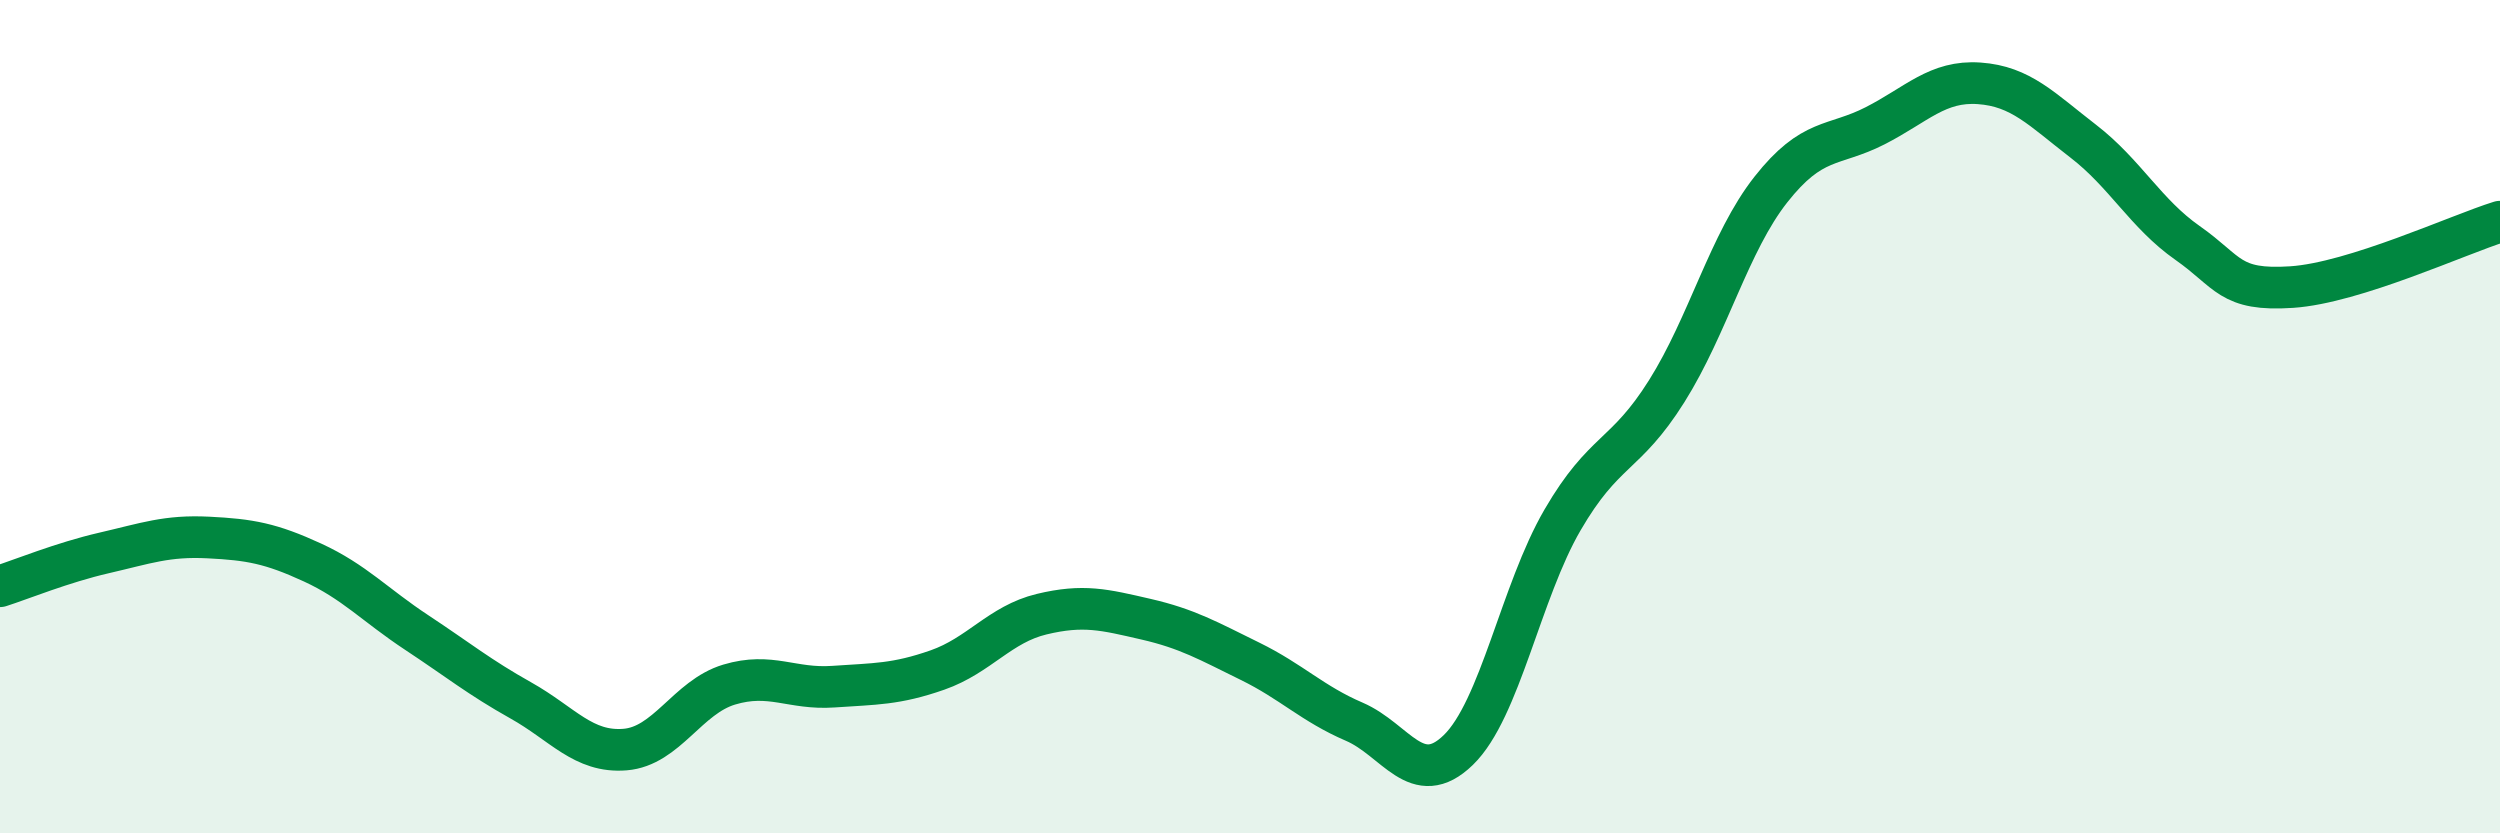 
    <svg width="60" height="20" viewBox="0 0 60 20" xmlns="http://www.w3.org/2000/svg">
      <path
        d="M 0,14.07 C 0.5,13.91 1.5,13.5 2.5,13.27 C 3.5,13.04 4,12.85 5,12.9 C 6,12.95 6.5,13.04 7.5,13.5 C 8.5,13.96 9,14.52 10,15.18 C 11,15.84 11.5,16.25 12.5,16.81 C 13.5,17.37 14,18.07 15,17.99 C 16,17.91 16.5,16.73 17.5,16.43 C 18.5,16.13 19,16.55 20,16.48 C 21,16.41 21.5,16.43 22.5,16.08 C 23.5,15.73 24,14.98 25,14.74 C 26,14.5 26.5,14.63 27.5,14.86 C 28.5,15.09 29,15.38 30,15.87 C 31,16.36 31.5,16.89 32.5,17.32 C 33.5,17.75 34,18.97 35,18 C 36,17.03 36.5,14.2 37.5,12.48 C 38.5,10.76 39,10.98 40,9.39 C 41,7.8 41.5,5.82 42.5,4.55 C 43.5,3.28 44,3.53 45,3.02 C 46,2.51 46.5,1.93 47.5,2 C 48.5,2.07 49,2.62 50,3.39 C 51,4.16 51.5,5.13 52.5,5.83 C 53.5,6.53 53.5,6.99 55,6.89 C 56.5,6.79 59,5.63 60,5.32L60 20L0 20Z"
        fill="#008740"
        opacity="0.1"
        stroke-linecap="round"
        stroke-linejoin="round"
      />
      <path
        d="M 0,14.07 C 0.5,13.91 1.5,13.5 2.5,13.27 C 3.5,13.04 4,12.85 5,12.9 C 6,12.95 6.5,13.04 7.5,13.5 C 8.5,13.96 9,14.52 10,15.18 C 11,15.84 11.5,16.25 12.5,16.81 C 13.5,17.37 14,18.07 15,17.99 C 16,17.91 16.5,16.73 17.5,16.43 C 18.5,16.13 19,16.55 20,16.48 C 21,16.41 21.5,16.43 22.5,16.08 C 23.5,15.73 24,14.98 25,14.74 C 26,14.5 26.5,14.63 27.5,14.86 C 28.5,15.09 29,15.38 30,15.87 C 31,16.36 31.5,16.89 32.5,17.32 C 33.5,17.75 34,18.97 35,18 C 36,17.03 36.5,14.2 37.5,12.48 C 38.5,10.76 39,10.98 40,9.39 C 41,7.8 41.5,5.82 42.5,4.55 C 43.5,3.28 44,3.53 45,3.02 C 46,2.51 46.5,1.93 47.5,2 C 48.5,2.07 49,2.62 50,3.39 C 51,4.16 51.5,5.13 52.5,5.83 C 53.5,6.53 53.5,6.99 55,6.89 C 56.5,6.79 59,5.63 60,5.32"
        stroke="#008740"
        stroke-width="1"
        fill="none"
        stroke-linecap="round"
        stroke-linejoin="round"
      />
    </svg>
  